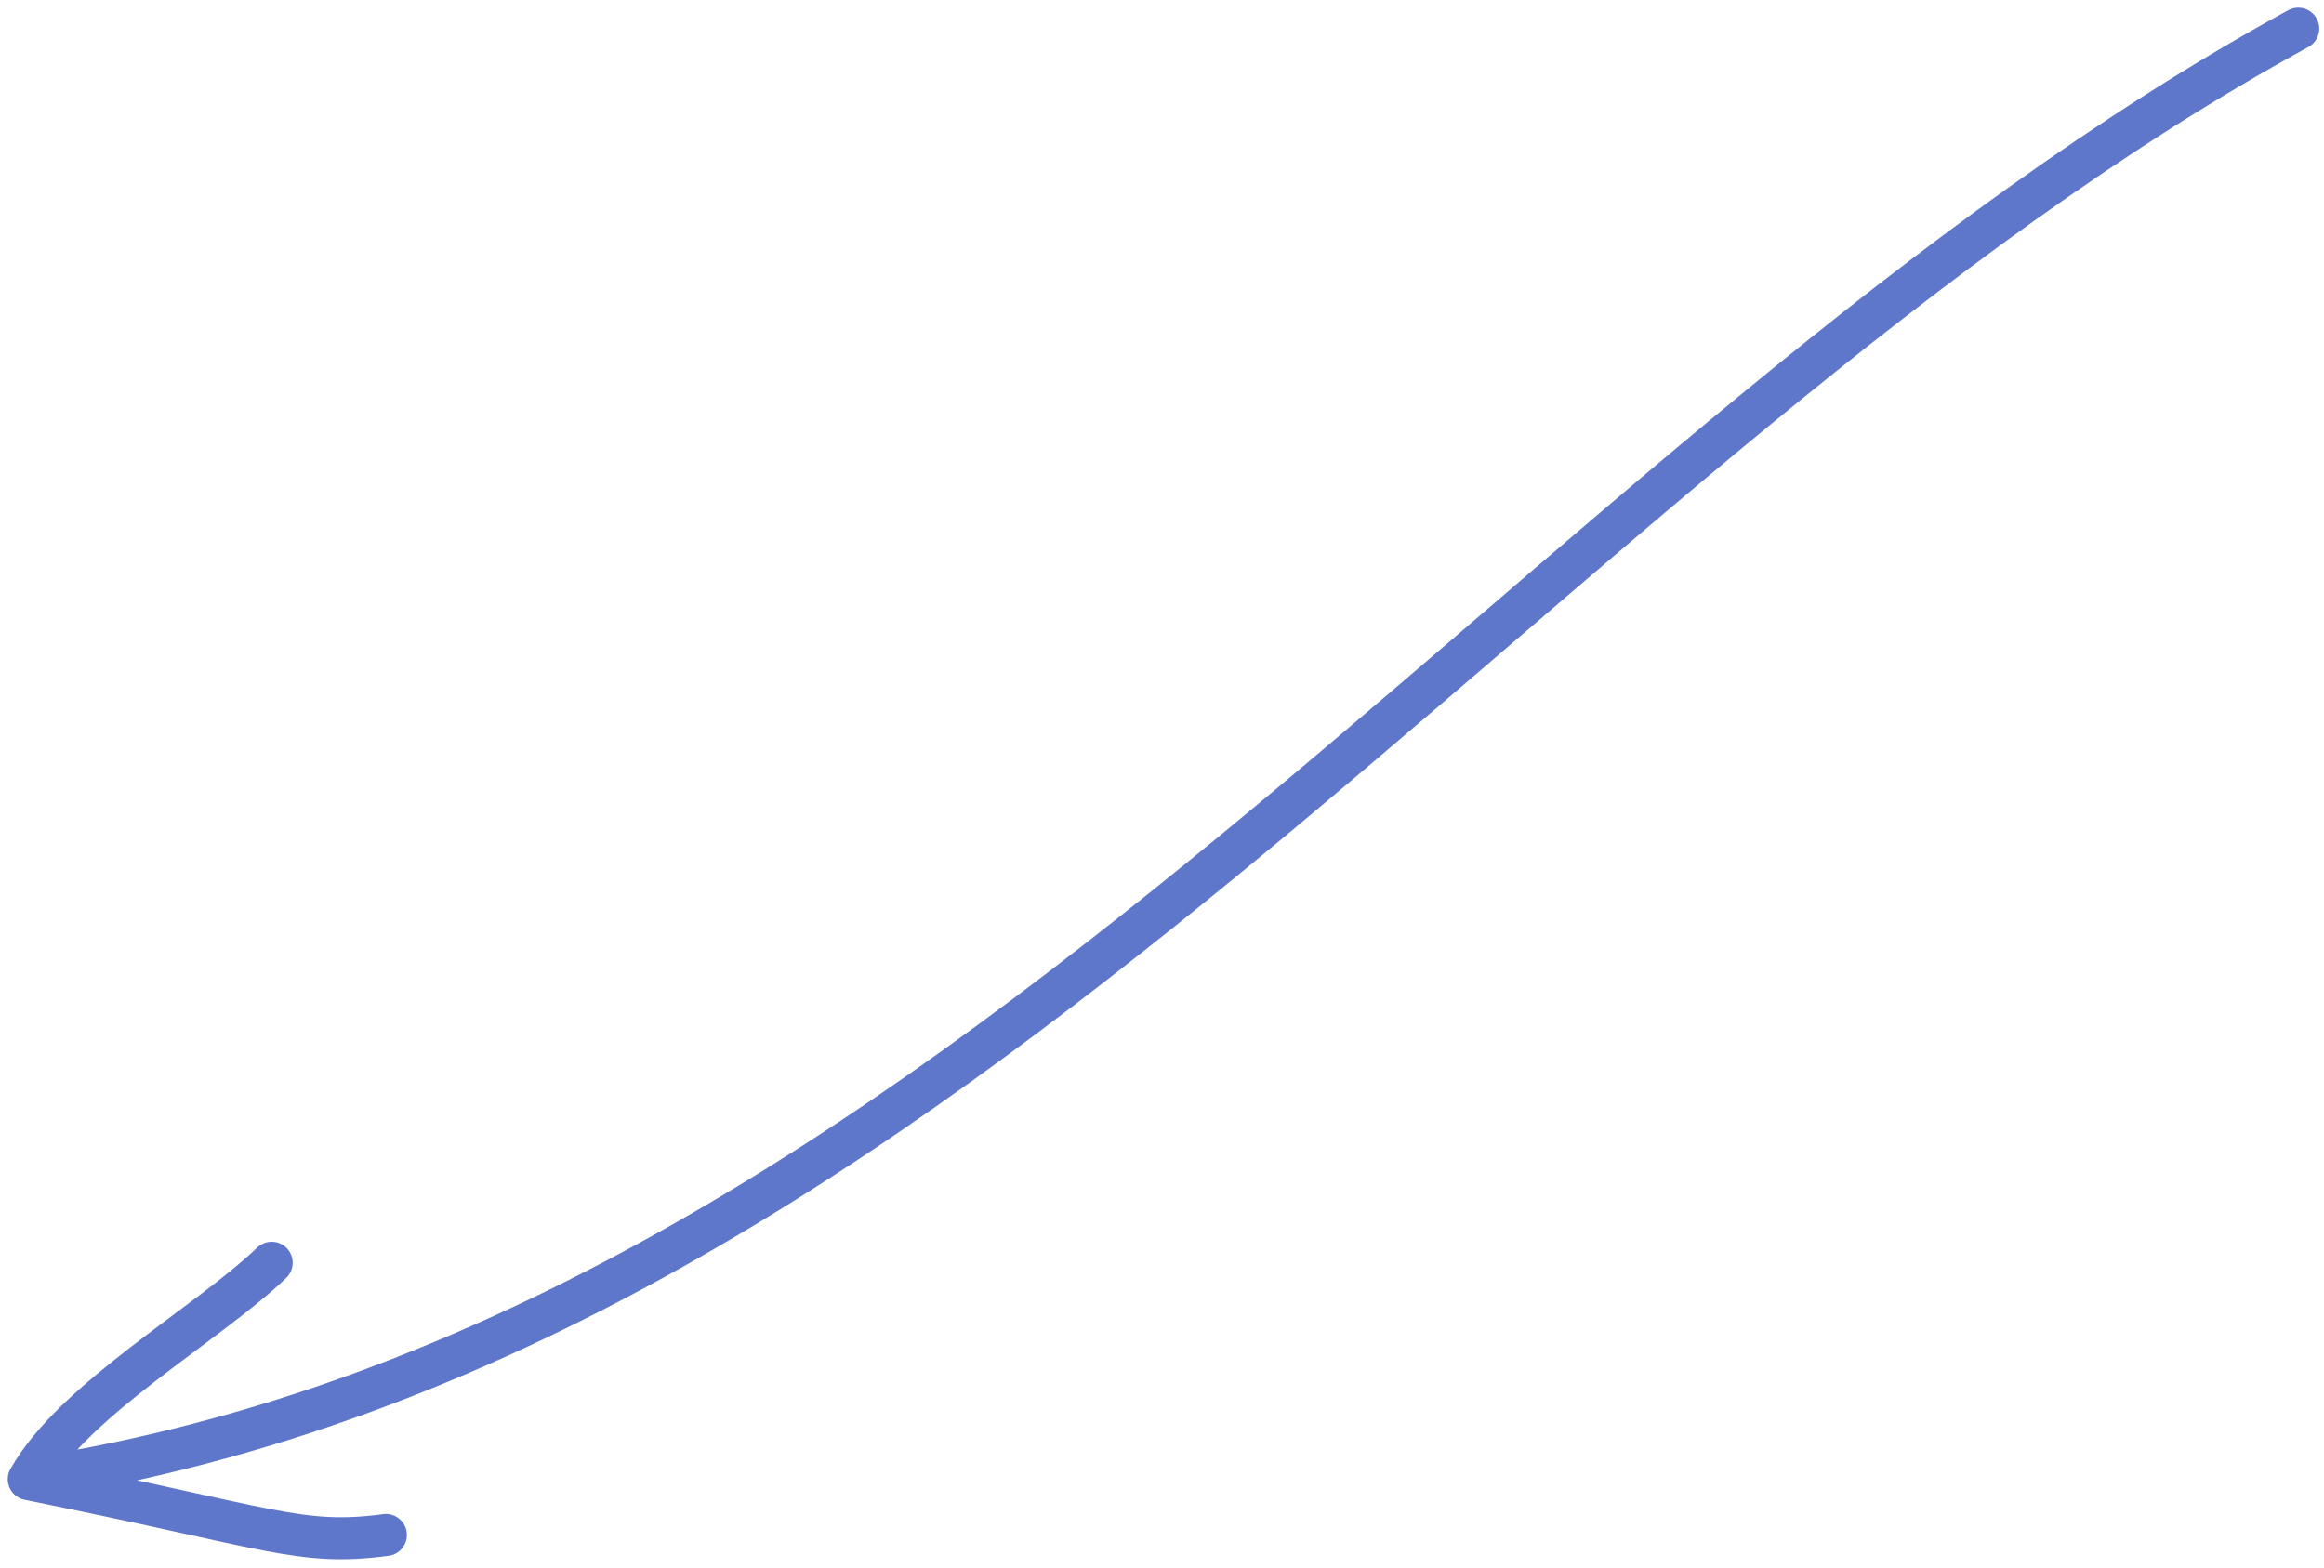 <?xml version="1.0" encoding="UTF-8"?> <svg xmlns="http://www.w3.org/2000/svg" width="166" height="112" viewBox="0 0 166 112" fill="none"> <path d="M164.16 2.047C110.335 31.459 68.54 95.424 2.053 105.672M2.053 105.672C5.301 99.937 14.761 94.66 19.407 90.211M2.053 105.672C19.477 109.179 21.416 110.466 27.563 109.657" stroke="#5F77CB" stroke-width="3" stroke-linecap="round" stroke-linejoin="round"></path> </svg> 